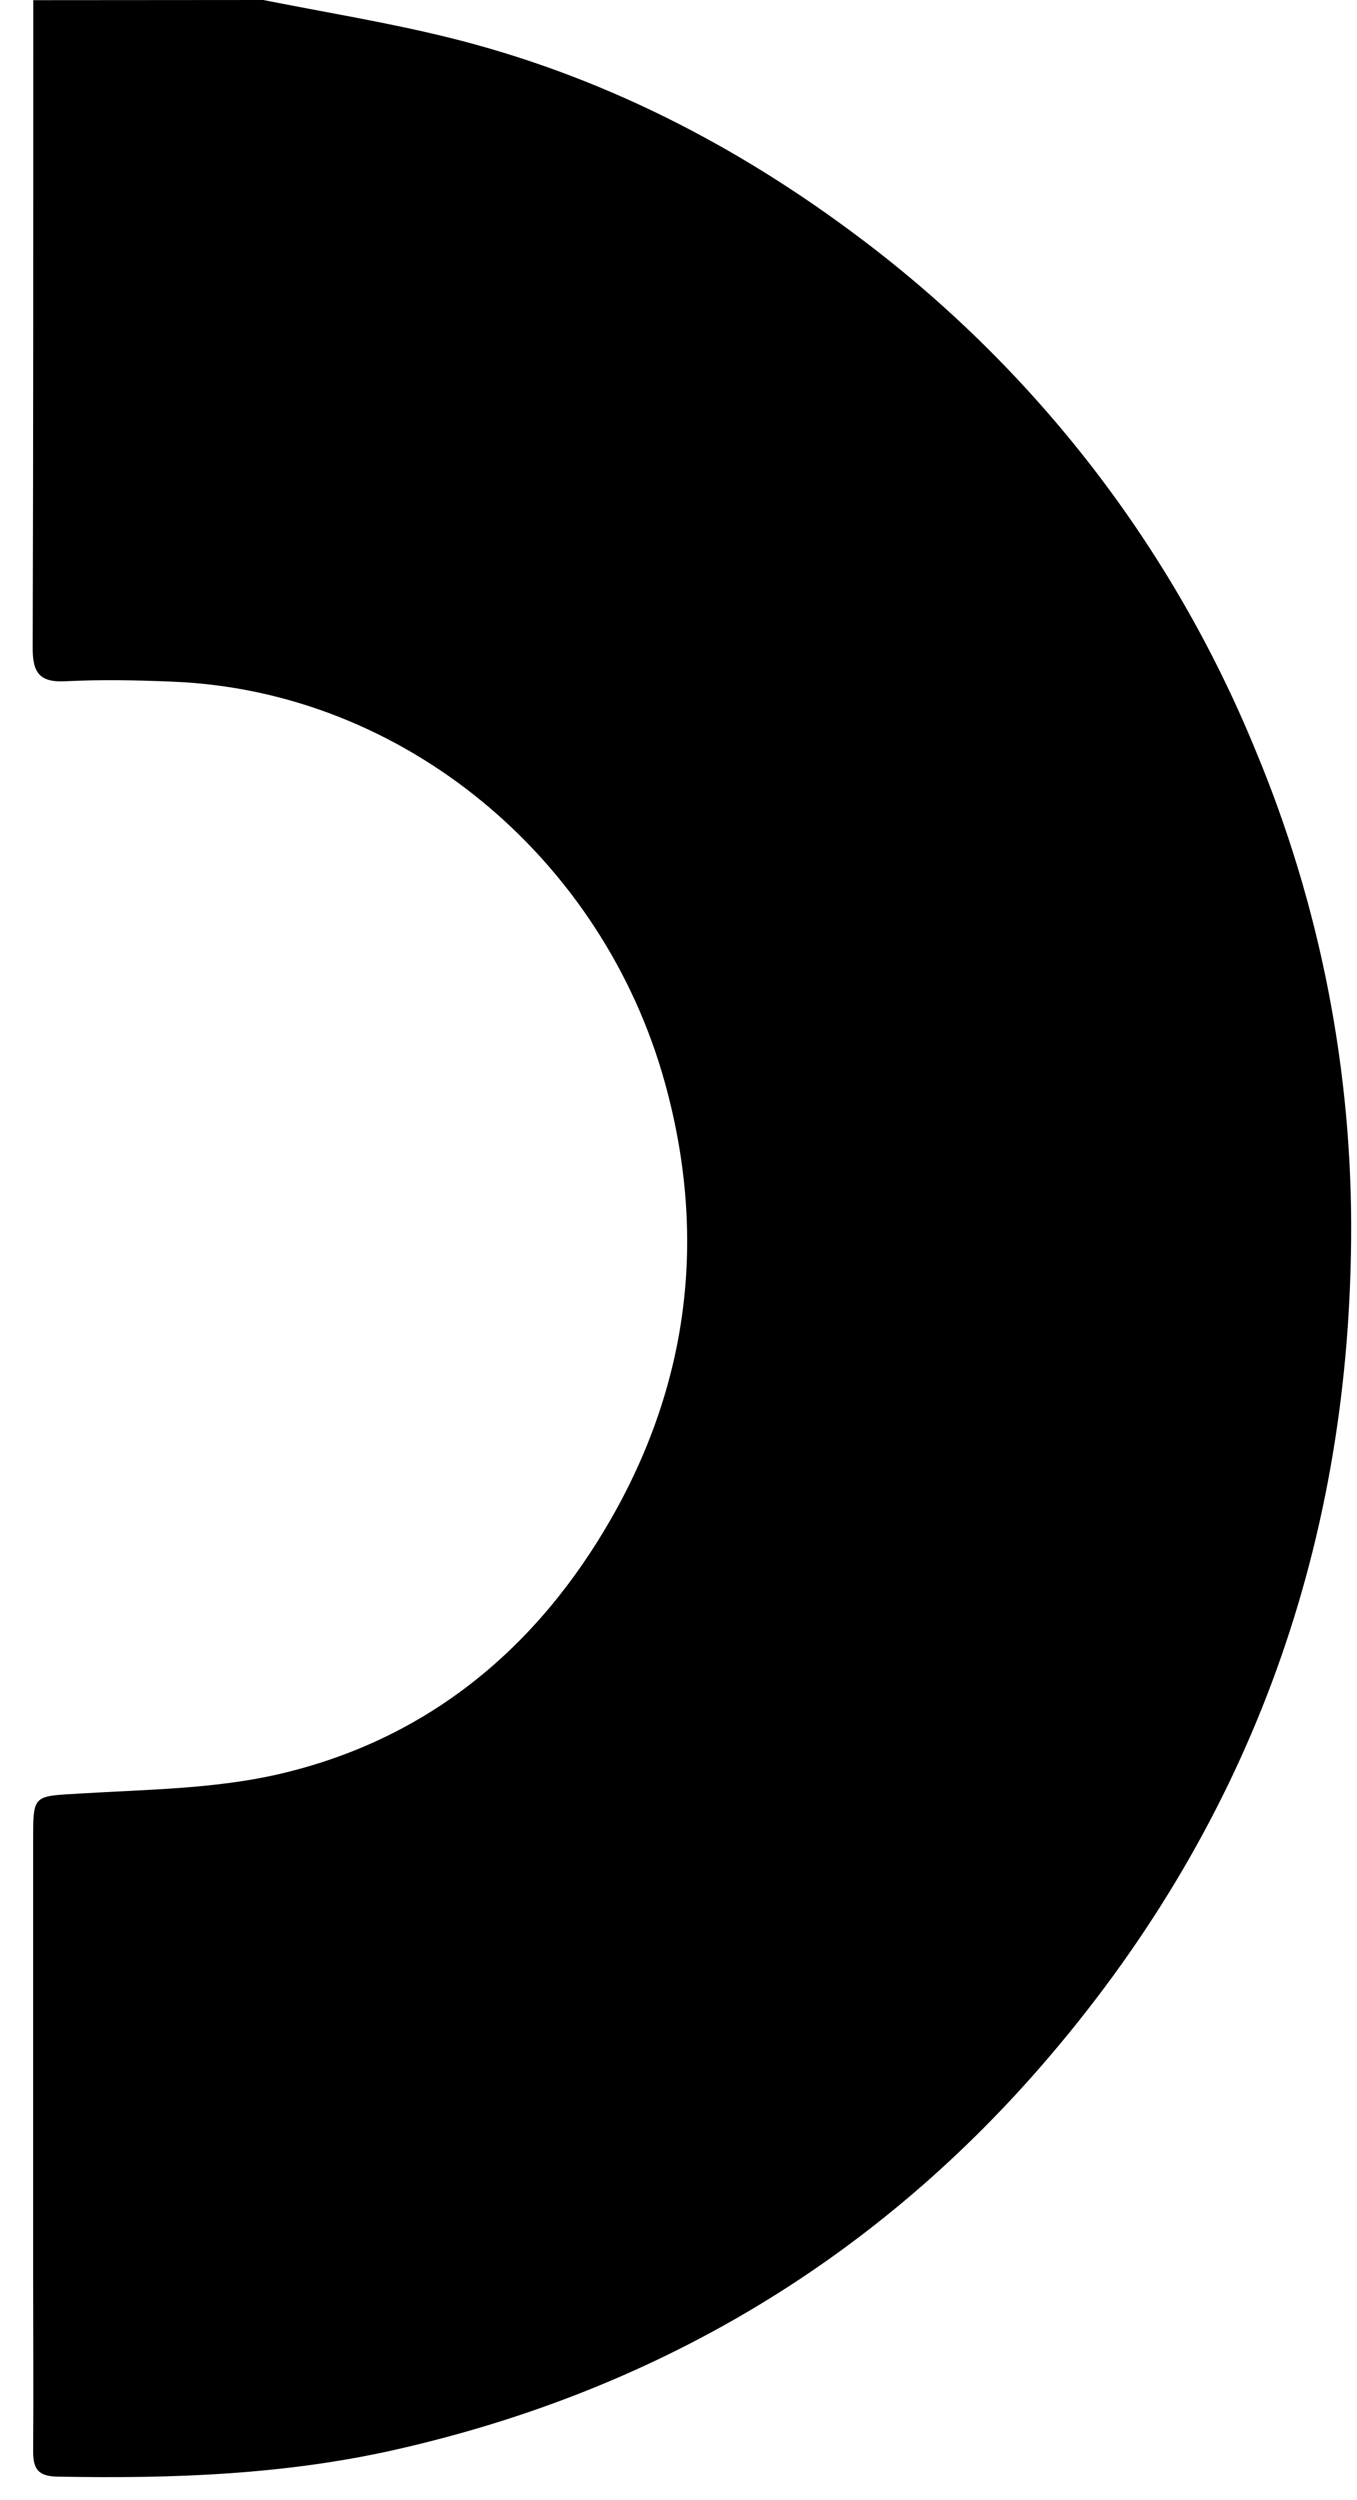 <svg width="38" height="70" viewBox="0 0 38 70" fill="none" xmlns="http://www.w3.org/2000/svg">
<path d="M7.373 0C9.087 0.341 10.815 0.622 12.511 1.038C16.782 2.086 20.625 4.05 24.128 6.698C29.022 10.386 32.831 15.325 35.154 20.996C36.973 25.347 37.885 30.023 37.835 34.738C37.755 43.502 34.895 51.237 29.164 57.839C24.369 63.358 18.323 66.925 11.185 68.562C8.032 69.29 4.822 69.404 1.598 69.341C0.998 69.331 0.923 69.052 0.928 68.571C0.94 66.963 0.928 65.354 0.928 63.746V51.518C0.928 50.231 0.928 50.295 2.256 50.215C4.118 50.102 6.02 50.088 7.821 49.67C11.975 48.705 15.05 46.147 17.136 42.482C19.309 38.664 19.794 34.57 18.623 30.329C16.889 24.038 11.319 19.357 4.862 19.087C3.852 19.044 2.835 19.023 1.823 19.075C1.089 19.112 0.912 18.81 0.915 18.136C0.935 12.094 0.93 6.05 0.932 0.005L7.373 0Z" fill="black"/>
</svg>
